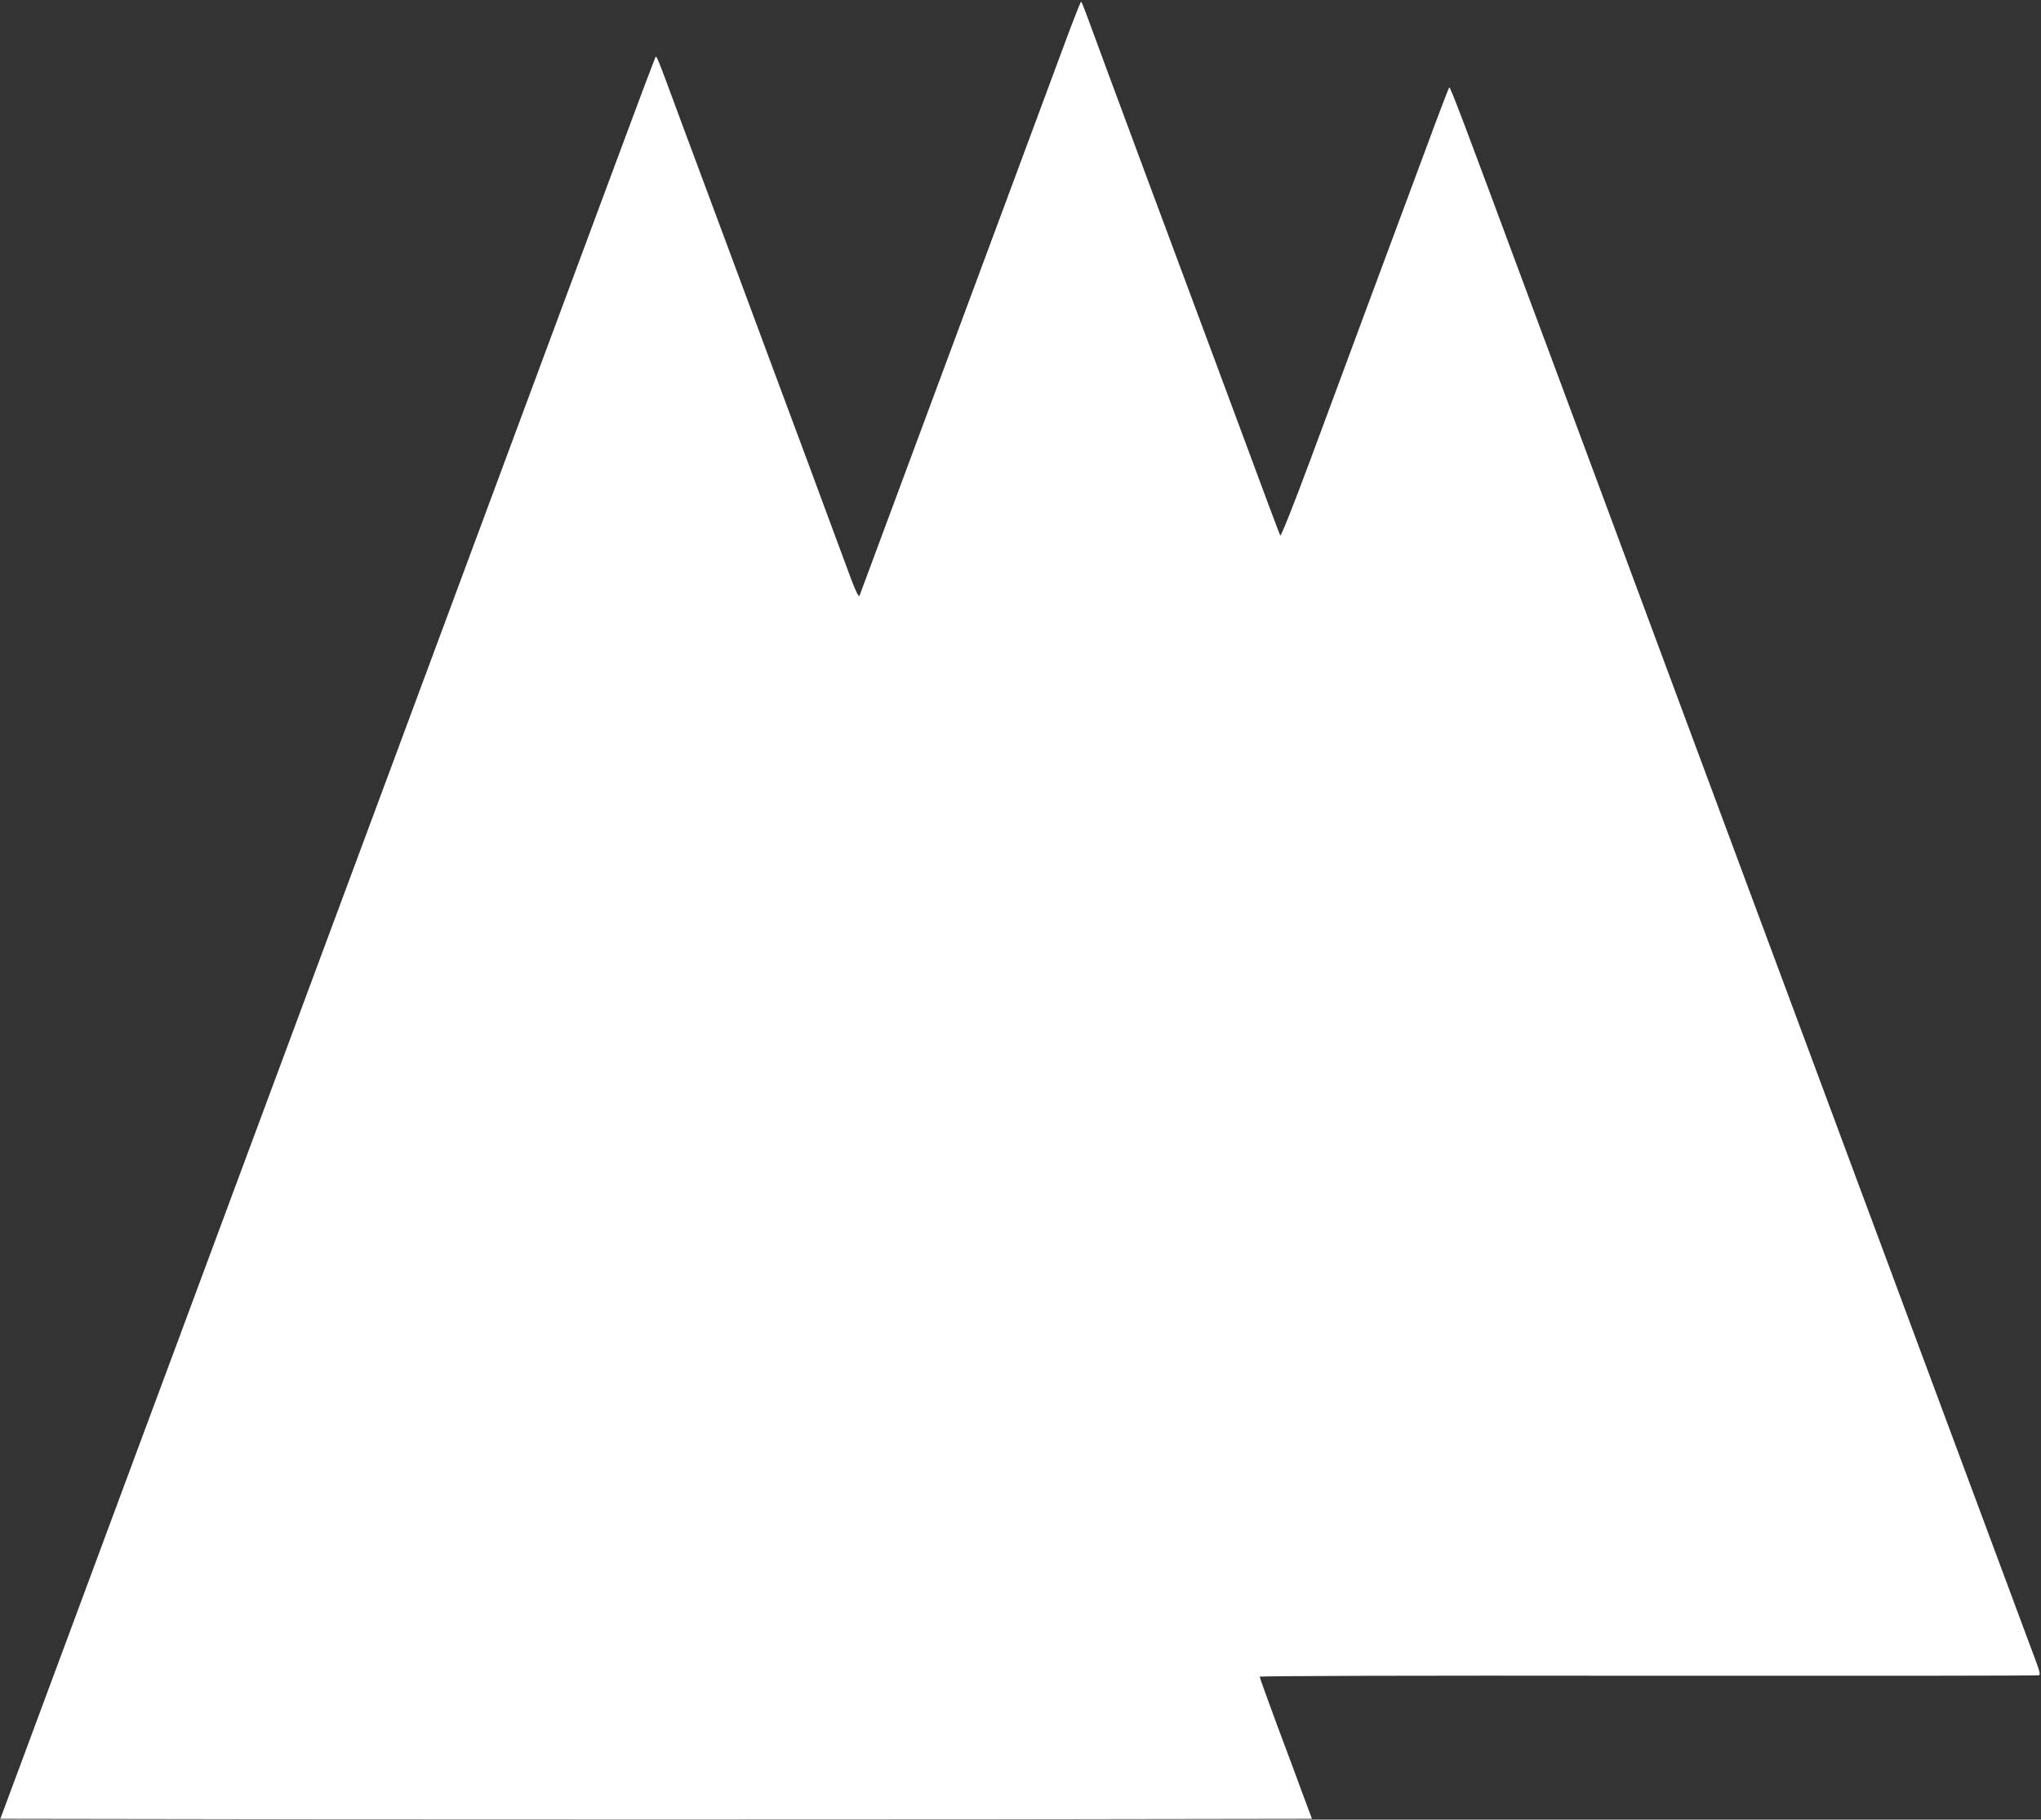 <?xml version="1.0" standalone="no"?>
<!DOCTYPE svg PUBLIC "-//W3C//DTD SVG 20010904//EN"
 "http://www.w3.org/TR/2001/REC-SVG-20010904/DTD/svg10.dtd">
<svg version="1.0" xmlns="http://www.w3.org/2000/svg"
 width="1280pt" height="1141pt" viewBox="0 0 1280 1141"
 preserveAspectRatio="xMidYMid meet">
<rect x="0" y="0" width="1280" height="1141" fill="#333333" stroke="none"/>
<g transform="translate(0,1141) scale(0.1,-0.1)"
fill="#ffffff" stroke="none">
<path d="M6668 11113 c-59 -159 -206 -556 -328 -883 -122 -327 -311 -836 -420
-1130 -191 -513 -515 -1385 -529 -1424 -5 -13 -20 16 -54 105 -25 68 -154 414
-285 769 -132 355 -335 899 -450 1210 -116 311 -260 700 -322 865 -169 458
-162 439 -171 423 -4 -8 -94 -246 -199 -529 -475 -1276 -603 -1622 -810 -2179
-198 -533 -302 -814 -745 -2005 -277 -744 -658 -1769 -885 -2380 -133 -357
-279 -751 -325 -875 -46 -124 -183 -493 -305 -820 -376 -1012 -618 -1663 -730
-1965 l-108 -290 2060 -3 c1133 -1 2984 -1 4113 0 l2053 3 -58 155 c-31 85
-105 284 -164 441 -58 157 -106 290 -106 295 0 5 947 8 2437 6 1341 -1 2443 0
2450 3 9 3 5 23 -13 72 -27 72 -607 1630 -749 2013 -46 124 -140 376 -208 560
-69 184 -242 650 -385 1035 -143 385 -412 1107 -597 1605 -185 498 -381 1024
-435 1170 -54 146 -229 618 -390 1050 -161 432 -340 916 -400 1075 -432 1164
-515 1384 -521 1377 -4 -4 -68 -171 -142 -372 -75 -201 -228 -615 -342 -920
-113 -305 -288 -775 -387 -1043 -105 -283 -185 -483 -189 -475 -6 12 -67 173
-419 1123 -60 160 -253 679 -430 1155 -177 476 -338 911 -358 967 -21 57 -39
103 -42 103 -3 0 -54 -129 -112 -287z"/>
</g>
</svg>
